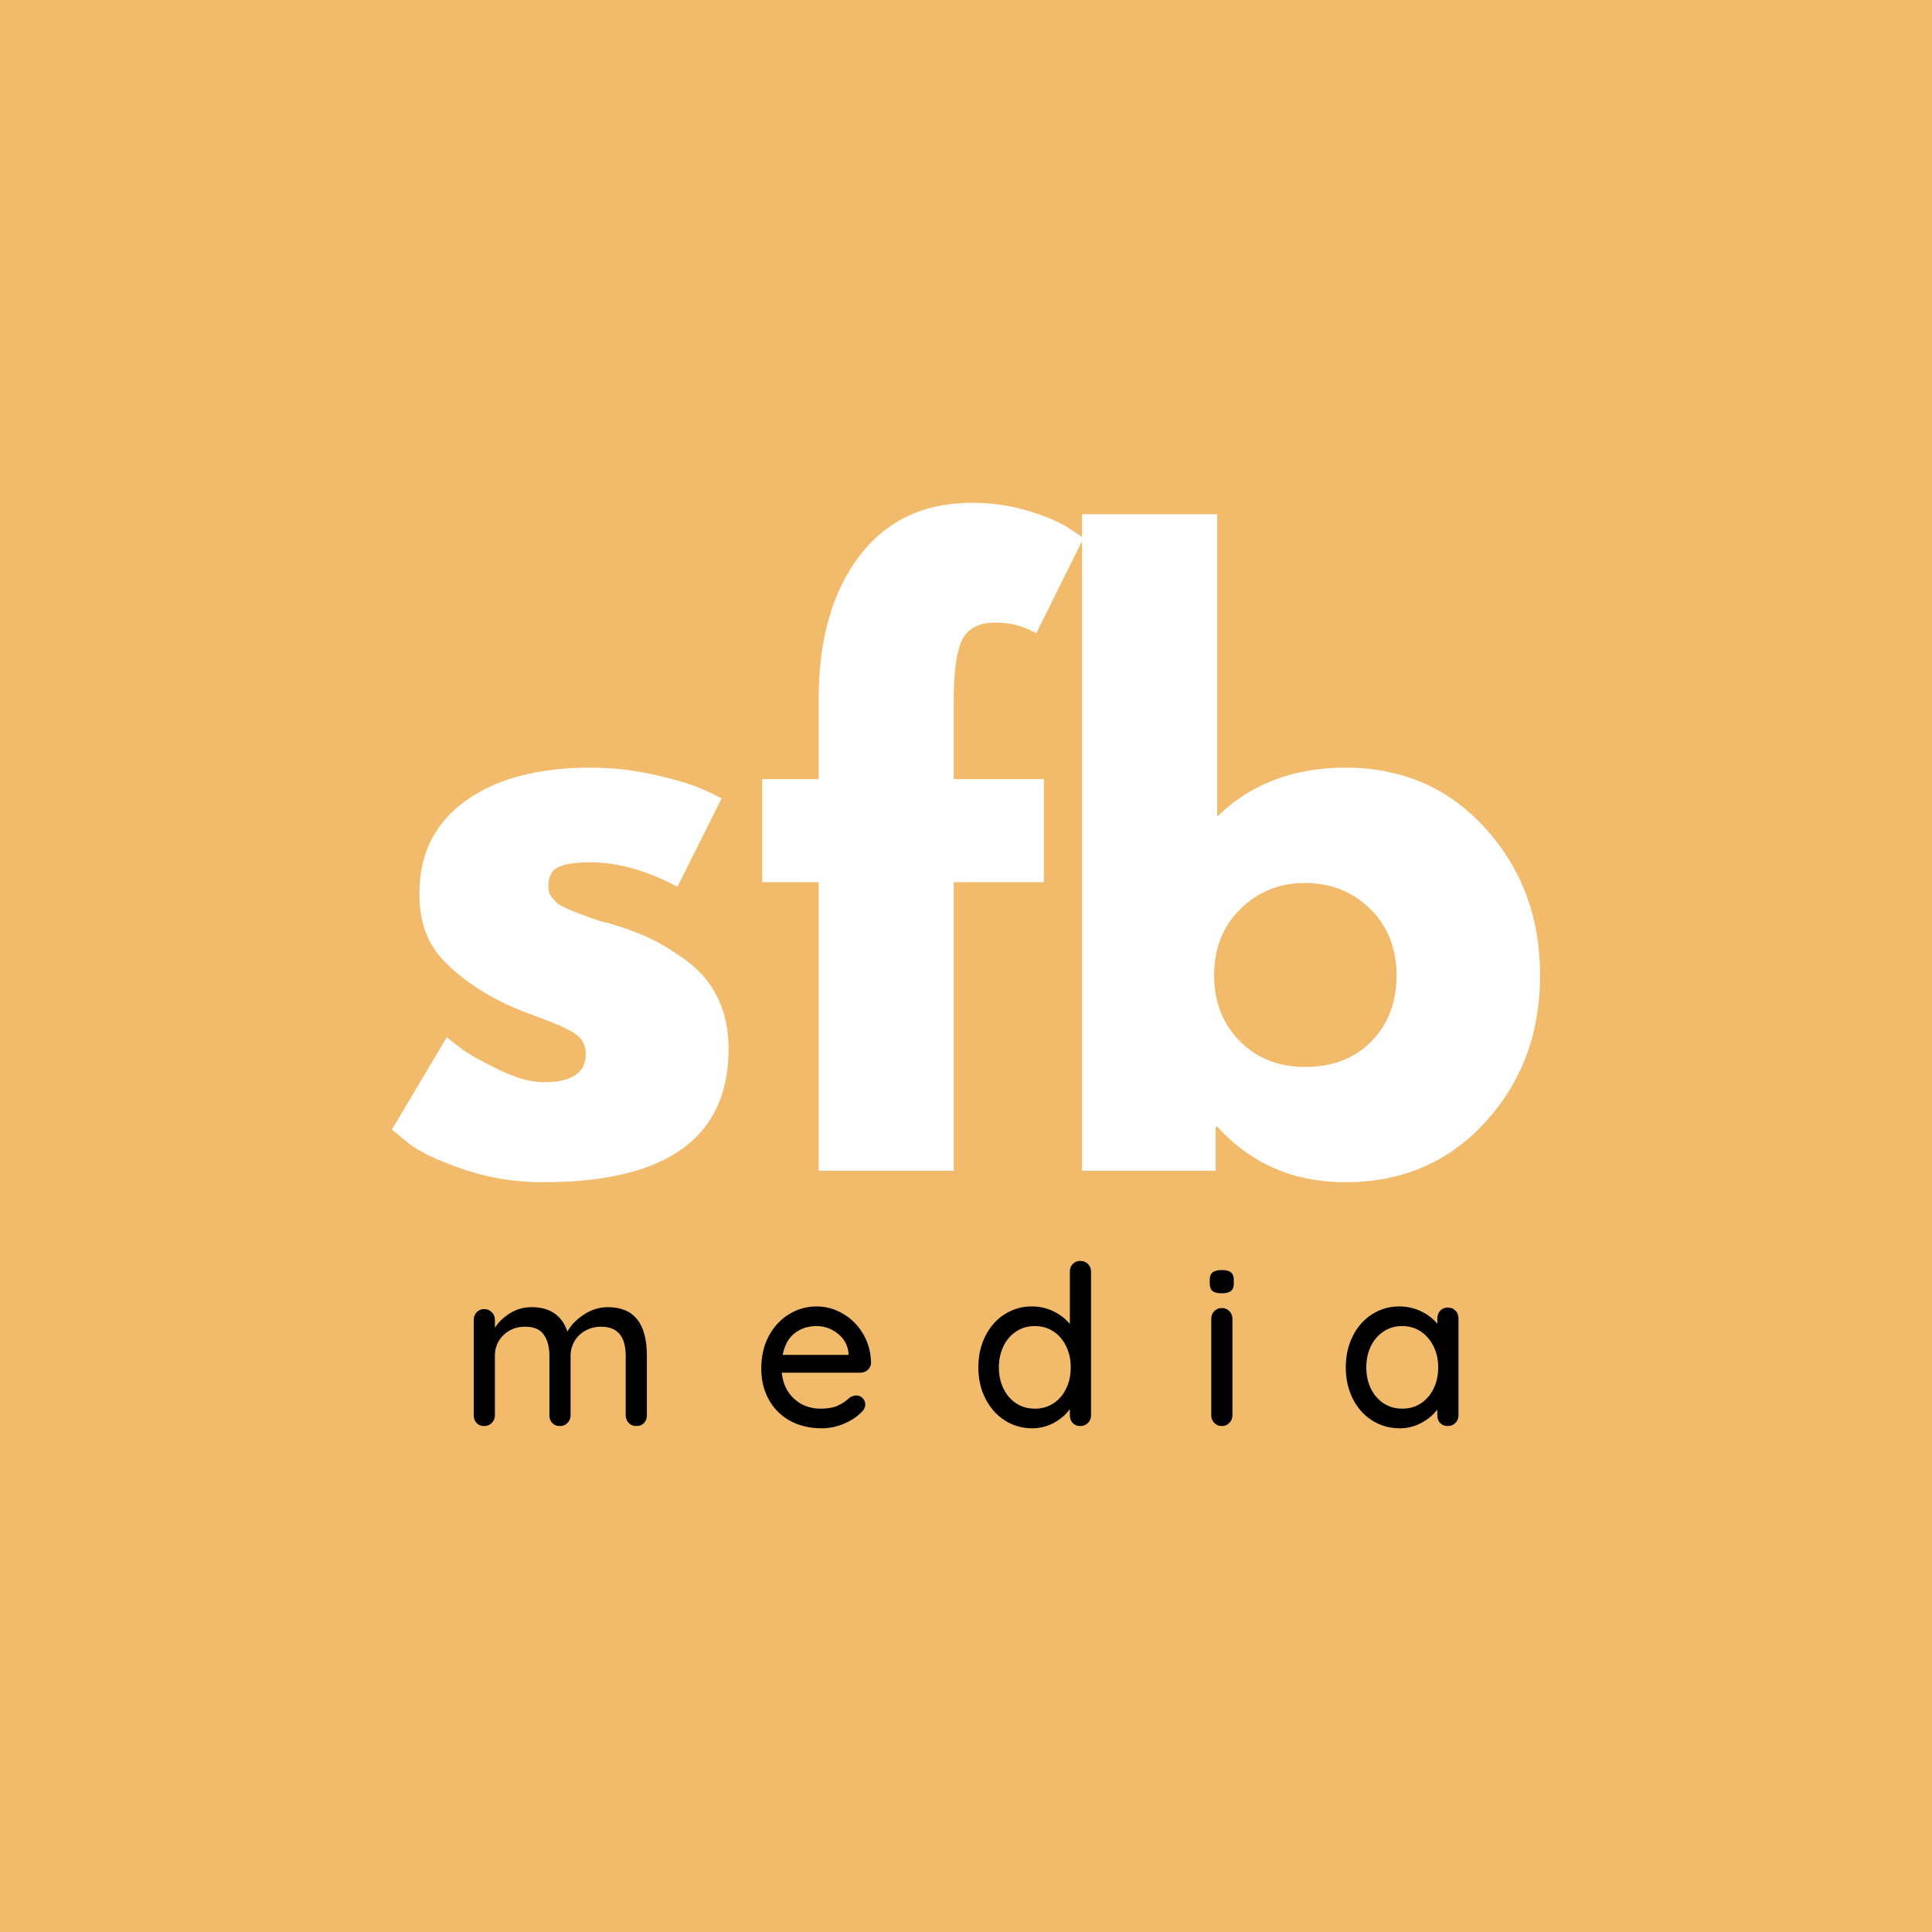 <?xml version="1.0" encoding="UTF-8"?>
<svg xmlns="http://www.w3.org/2000/svg" xmlns:xlink="http://www.w3.org/1999/xlink" width="500" zoomAndPan="magnify" viewBox="0 0 375 375" height="500" preserveAspectRatio="xMidYMid meet" version="1.0">
  <defs>
    <g></g>
  </defs>
  <rect x="-37.5" width="450" fill="#ffffff" y="-37.5" height="450" fill-opacity="1"></rect>
  <rect x="-37.5" width="450" fill="#f2bb6b" y="-37.5" height="450" fill-opacity="1"></rect>
  <g fill="#ffffff" fill-opacity="1">
    <g transform="translate(72.656, 227.25)">
      <g>
        <path d="M 41.938 -78.25 C 46.281 -78.25 50.578 -77.754 54.828 -76.766 C 59.078 -75.773 62.238 -74.785 64.312 -73.797 L 67.422 -72.312 L 58.828 -55.125 C 52.898 -58.289 47.27 -59.875 41.938 -59.875 C 38.969 -59.875 36.863 -59.551 35.625 -58.906 C 34.395 -58.258 33.781 -57.051 33.781 -55.281 C 33.781 -54.883 33.828 -54.488 33.922 -54.094 C 34.023 -53.695 34.223 -53.32 34.516 -52.969 C 34.816 -52.625 35.094 -52.328 35.344 -52.078 C 35.594 -51.836 36.008 -51.566 36.594 -51.266 C 37.188 -50.973 37.656 -50.754 38 -50.609 C 38.352 -50.461 38.926 -50.238 39.719 -49.938 C 40.508 -49.645 41.098 -49.422 41.484 -49.266 C 41.879 -49.117 42.547 -48.895 43.484 -48.594 C 44.43 -48.301 45.148 -48.109 45.641 -48.016 C 48.703 -47.117 51.367 -46.129 53.641 -45.047 C 55.91 -43.961 58.305 -42.477 60.828 -40.594 C 63.348 -38.719 65.301 -36.348 66.688 -33.484 C 68.07 -30.617 68.766 -27.359 68.766 -23.703 C 68.766 -6.422 56.758 2.219 32.75 2.219 C 27.312 2.219 22.145 1.379 17.25 -0.297 C 12.363 -1.973 8.836 -3.648 6.672 -5.328 L 3.406 -8 L 14.078 -25.938 C 14.867 -25.238 15.906 -24.422 17.188 -23.484 C 18.469 -22.547 20.785 -21.258 24.141 -19.625 C 27.504 -18 30.422 -17.188 32.891 -17.188 C 38.328 -17.188 41.047 -19.016 41.047 -22.672 C 41.047 -24.348 40.352 -25.656 38.969 -26.594 C 37.594 -27.531 35.25 -28.594 31.938 -29.781 C 28.625 -30.969 26.031 -32.055 24.156 -33.047 C 19.414 -35.516 15.66 -38.305 12.891 -41.422 C 10.129 -44.535 8.75 -48.66 8.75 -53.797 C 8.75 -61.492 11.734 -67.492 17.703 -71.797 C 23.68 -76.098 31.758 -78.25 41.938 -78.25 Z M 41.938 -78.25 "></path>
      </g>
    </g>
  </g>
  <g fill="#ffffff" fill-opacity="1">
    <g transform="translate(145.563, 227.25)">
      <g>
        <path d="M 13.344 -76.016 L 13.344 -92.172 C 13.438 -103.535 16.098 -112.625 21.328 -119.438 C 26.566 -126.25 33.832 -129.656 43.125 -129.656 C 47.07 -129.656 50.848 -129.086 54.453 -127.953 C 58.066 -126.816 60.66 -125.66 62.234 -124.484 L 64.766 -122.844 L 55.562 -104.328 C 53.195 -105.711 50.582 -106.406 47.719 -106.406 C 44.457 -106.406 42.281 -105.289 41.188 -103.062 C 40.102 -100.844 39.562 -96.969 39.562 -91.438 L 39.562 -76.016 L 57.047 -76.016 L 57.047 -56.016 L 39.562 -56.016 L 39.562 0 L 13.344 0 L 13.344 -56.016 L 2.375 -56.016 L 2.375 -76.016 Z M 13.344 -76.016 "></path>
      </g>
    </g>
  </g>
  <g fill="#ffffff" fill-opacity="1">
    <g transform="translate(201.131, 227.25)">
      <g>
        <path d="M 87.125 -66.531 C 94.238 -58.727 97.797 -49.195 97.797 -37.938 C 97.797 -26.676 94.238 -17.164 87.125 -9.406 C 80.02 -1.656 70.984 2.219 60.016 2.219 C 49.941 2.219 41.645 -1.383 35.125 -8.594 L 34.828 -8.594 L 34.828 0 L 8.891 0 L 8.891 -127.438 L 35.125 -127.438 L 35.125 -68.766 C 41.645 -75.086 49.941 -78.25 60.016 -78.25 C 70.984 -78.25 80.02 -74.344 87.125 -66.531 Z M 65.047 -25.109 C 68.305 -28.422 69.938 -32.695 69.938 -37.938 C 69.938 -43.176 68.234 -47.473 64.828 -50.828 C 61.422 -54.18 57.195 -55.859 52.156 -55.859 C 47.219 -55.859 43.047 -54.18 39.641 -50.828 C 36.234 -47.473 34.531 -43.176 34.531 -37.938 C 34.531 -32.801 36.18 -28.551 39.484 -25.188 C 42.797 -21.832 47.02 -20.156 52.156 -20.156 C 57.5 -20.156 61.797 -21.805 65.047 -25.109 Z M 65.047 -25.109 "></path>
      </g>
    </g>
  </g>
  <g fill="#000000" fill-opacity="1">
    <g transform="translate(88.871, 276.794)">
      <g>
        <path d="M 29.109 -23.078 C 34.16 -23.078 36.688 -19.93 36.688 -13.641 L 36.688 -2.078 C 36.688 -1.473 36.5 -0.973 36.125 -0.578 C 35.75 -0.191 35.258 0 34.656 0 C 34.039 0 33.539 -0.203 33.156 -0.609 C 32.77 -1.016 32.578 -1.504 32.578 -2.078 L 32.578 -13.594 C 32.578 -17.383 30.988 -19.281 27.812 -19.281 C 26.688 -19.281 25.664 -19.023 24.75 -18.516 C 23.844 -18.016 23.133 -17.328 22.625 -16.453 C 22.125 -15.586 21.875 -14.633 21.875 -13.594 L 21.875 -2.078 C 21.875 -1.504 21.676 -1.016 21.281 -0.609 C 20.895 -0.203 20.398 0 19.797 0 C 19.191 0 18.703 -0.191 18.328 -0.578 C 17.953 -0.973 17.766 -1.473 17.766 -2.078 L 17.766 -13.641 C 17.766 -15.348 17.398 -16.711 16.672 -17.734 C 15.953 -18.766 14.754 -19.281 13.078 -19.281 C 11.379 -19.281 9.973 -18.738 8.859 -17.656 C 7.742 -16.57 7.188 -15.234 7.188 -13.641 L 7.188 -2.078 C 7.188 -1.504 6.988 -1.016 6.594 -0.609 C 6.207 -0.203 5.711 0 5.109 0 C 4.504 0 4.016 -0.191 3.641 -0.578 C 3.266 -0.973 3.078 -1.473 3.078 -2.078 L 3.078 -20.609 C 3.078 -21.191 3.27 -21.688 3.656 -22.094 C 4.051 -22.5 4.535 -22.703 5.109 -22.703 C 5.711 -22.703 6.207 -22.5 6.594 -22.094 C 6.988 -21.688 7.188 -21.191 7.188 -20.609 L 7.188 -19.094 C 7.938 -20.227 8.938 -21.176 10.188 -21.938 C 11.445 -22.695 12.816 -23.078 14.297 -23.078 C 17.867 -23.078 20.191 -21.492 21.266 -18.328 C 21.898 -19.535 22.953 -20.629 24.422 -21.609 C 25.898 -22.586 27.461 -23.078 29.109 -23.078 Z M 29.109 -23.078 "></path>
      </g>
    </g>
  </g>
  <g fill="#000000" fill-opacity="1">
    <g transform="translate(146.073, 276.794)">
      <g>
        <path d="M 23 -12.219 C 22.969 -11.695 22.75 -11.254 22.344 -10.891 C 21.945 -10.535 21.473 -10.359 20.922 -10.359 L 5.672 -10.359 C 5.879 -8.242 6.68 -6.551 8.078 -5.281 C 9.473 -4.008 11.18 -3.375 13.203 -3.375 C 14.598 -3.375 15.727 -3.578 16.594 -3.984 C 17.457 -4.391 18.223 -4.91 18.891 -5.547 C 19.316 -5.805 19.734 -5.938 20.141 -5.938 C 20.629 -5.938 21.039 -5.758 21.375 -5.406 C 21.707 -5.062 21.875 -4.66 21.875 -4.203 C 21.875 -3.598 21.582 -3.051 21 -2.562 C 20.164 -1.719 19.055 -1.004 17.672 -0.422 C 16.285 0.148 14.867 0.438 13.422 0.438 C 11.086 0.438 9.031 -0.051 7.25 -1.031 C 5.477 -2.02 4.109 -3.395 3.141 -5.156 C 2.172 -6.914 1.688 -8.906 1.688 -11.125 C 1.688 -13.551 2.18 -15.68 3.172 -17.516 C 4.172 -19.348 5.488 -20.754 7.125 -21.734 C 8.758 -22.723 10.516 -23.219 12.391 -23.219 C 14.234 -23.219 15.961 -22.738 17.578 -21.781 C 19.203 -20.832 20.504 -19.52 21.484 -17.844 C 22.461 -16.164 22.969 -14.289 23 -12.219 Z M 12.391 -19.406 C 10.773 -19.406 9.375 -18.945 8.188 -18.031 C 7 -17.125 6.219 -15.719 5.844 -13.812 L 18.625 -13.812 L 18.625 -14.156 C 18.477 -15.688 17.789 -16.941 16.562 -17.922 C 15.332 -18.91 13.941 -19.406 12.391 -19.406 Z M 12.391 -19.406 "></path>
      </g>
    </g>
  </g>
  <g fill="#000000" fill-opacity="1">
    <g transform="translate(188.207, 276.794)">
      <g>
        <path d="M 21.484 -32.047 C 22.086 -32.047 22.582 -31.848 22.969 -31.453 C 23.363 -31.066 23.562 -30.57 23.562 -29.969 L 23.562 -2.078 C 23.562 -1.504 23.363 -1.016 22.969 -0.609 C 22.582 -0.203 22.086 0 21.484 0 C 20.879 0 20.391 -0.191 20.016 -0.578 C 19.641 -0.973 19.453 -1.473 19.453 -2.078 L 19.453 -3.297 C 18.723 -2.254 17.703 -1.367 16.391 -0.641 C 15.078 0.078 13.672 0.438 12.172 0.438 C 10.203 0.438 8.426 -0.066 6.844 -1.078 C 5.258 -2.086 4.004 -3.492 3.078 -5.297 C 2.148 -7.109 1.688 -9.141 1.688 -11.391 C 1.688 -13.641 2.141 -15.664 3.047 -17.469 C 3.961 -19.281 5.211 -20.691 6.797 -21.703 C 8.391 -22.711 10.141 -23.219 12.047 -23.219 C 13.578 -23.219 14.988 -22.898 16.281 -22.266 C 17.582 -21.629 18.641 -20.805 19.453 -19.797 L 19.453 -29.969 C 19.453 -30.57 19.641 -31.066 20.016 -31.453 C 20.391 -31.848 20.879 -32.047 21.484 -32.047 Z M 12.641 -3.375 C 14.004 -3.375 15.211 -3.719 16.266 -4.406 C 17.316 -5.102 18.141 -6.055 18.734 -7.266 C 19.328 -8.484 19.625 -9.859 19.625 -11.391 C 19.625 -12.891 19.328 -14.254 18.734 -15.484 C 18.141 -16.711 17.316 -17.672 16.266 -18.359 C 15.211 -19.055 14.004 -19.406 12.641 -19.406 C 11.285 -19.406 10.082 -19.055 9.031 -18.359 C 7.977 -17.672 7.156 -16.711 6.562 -15.484 C 5.969 -14.254 5.672 -12.891 5.672 -11.391 C 5.672 -9.859 5.969 -8.484 6.562 -7.266 C 7.156 -6.055 7.977 -5.102 9.031 -4.406 C 10.082 -3.719 11.285 -3.375 12.641 -3.375 Z M 12.641 -3.375 "></path>
      </g>
    </g>
  </g>
  <g fill="#000000" fill-opacity="1">
    <g transform="translate(232.246, 276.794)">
      <g>
        <path d="M 6.969 -2.078 C 6.969 -1.504 6.77 -1.016 6.375 -0.609 C 5.988 -0.203 5.492 0 4.891 0 C 4.316 0 3.832 -0.203 3.438 -0.609 C 3.051 -1.016 2.859 -1.504 2.859 -2.078 L 2.859 -20.828 C 2.859 -21.41 3.051 -21.898 3.438 -22.297 C 3.832 -22.703 4.316 -22.906 4.891 -22.906 C 5.492 -22.906 5.988 -22.703 6.375 -22.297 C 6.77 -21.898 6.969 -21.41 6.969 -20.828 Z M 4.906 -25.766 C 4.062 -25.766 3.457 -25.914 3.094 -26.219 C 2.738 -26.531 2.562 -27.016 2.562 -27.672 L 2.562 -28.375 C 2.562 -29.062 2.754 -29.551 3.141 -29.844 C 3.535 -30.133 4.133 -30.281 4.938 -30.281 C 5.75 -30.281 6.332 -30.125 6.688 -29.812 C 7.051 -29.508 7.234 -29.031 7.234 -28.375 L 7.234 -27.672 C 7.234 -26.984 7.047 -26.492 6.672 -26.203 C 6.297 -25.91 5.707 -25.766 4.906 -25.766 Z M 4.906 -25.766 "></path>
      </g>
    </g>
  </g>
  <g fill="#000000" fill-opacity="1">
    <g transform="translate(259.528, 276.794)">
      <g>
        <path d="M 21.484 -23 C 22.086 -23 22.582 -22.801 22.969 -22.406 C 23.363 -22.02 23.562 -21.508 23.562 -20.875 L 23.562 -2.078 C 23.562 -1.504 23.363 -1.016 22.969 -0.609 C 22.582 -0.203 22.086 0 21.484 0 C 20.879 0 20.391 -0.191 20.016 -0.578 C 19.641 -0.973 19.453 -1.473 19.453 -2.078 L 19.453 -3.203 C 18.703 -2.191 17.676 -1.332 16.375 -0.625 C 15.07 0.082 13.672 0.438 12.172 0.438 C 10.203 0.438 8.414 -0.066 6.812 -1.078 C 5.219 -2.086 3.961 -3.492 3.047 -5.297 C 2.141 -7.109 1.688 -9.141 1.688 -11.391 C 1.688 -13.641 2.141 -15.664 3.047 -17.469 C 3.961 -19.281 5.211 -20.691 6.797 -21.703 C 8.391 -22.711 10.141 -23.219 12.047 -23.219 C 13.578 -23.219 15 -22.898 16.312 -22.266 C 17.625 -21.629 18.672 -20.82 19.453 -19.844 L 19.453 -20.875 C 19.453 -21.477 19.641 -21.984 20.016 -22.391 C 20.391 -22.797 20.879 -23 21.484 -23 Z M 12.641 -3.375 C 14.004 -3.375 15.211 -3.719 16.266 -4.406 C 17.316 -5.102 18.141 -6.055 18.734 -7.266 C 19.328 -8.484 19.625 -9.859 19.625 -11.391 C 19.625 -12.891 19.328 -14.242 18.734 -15.453 C 18.141 -16.672 17.316 -17.633 16.266 -18.344 C 15.211 -19.051 14.004 -19.406 12.641 -19.406 C 11.285 -19.406 10.082 -19.055 9.031 -18.359 C 7.977 -17.672 7.156 -16.719 6.562 -15.5 C 5.969 -14.289 5.672 -12.922 5.672 -11.391 C 5.672 -9.859 5.969 -8.484 6.562 -7.266 C 7.156 -6.055 7.977 -5.102 9.031 -4.406 C 10.082 -3.719 11.285 -3.375 12.641 -3.375 Z M 12.641 -3.375 "></path>
      </g>
    </g>
  </g>
</svg>
